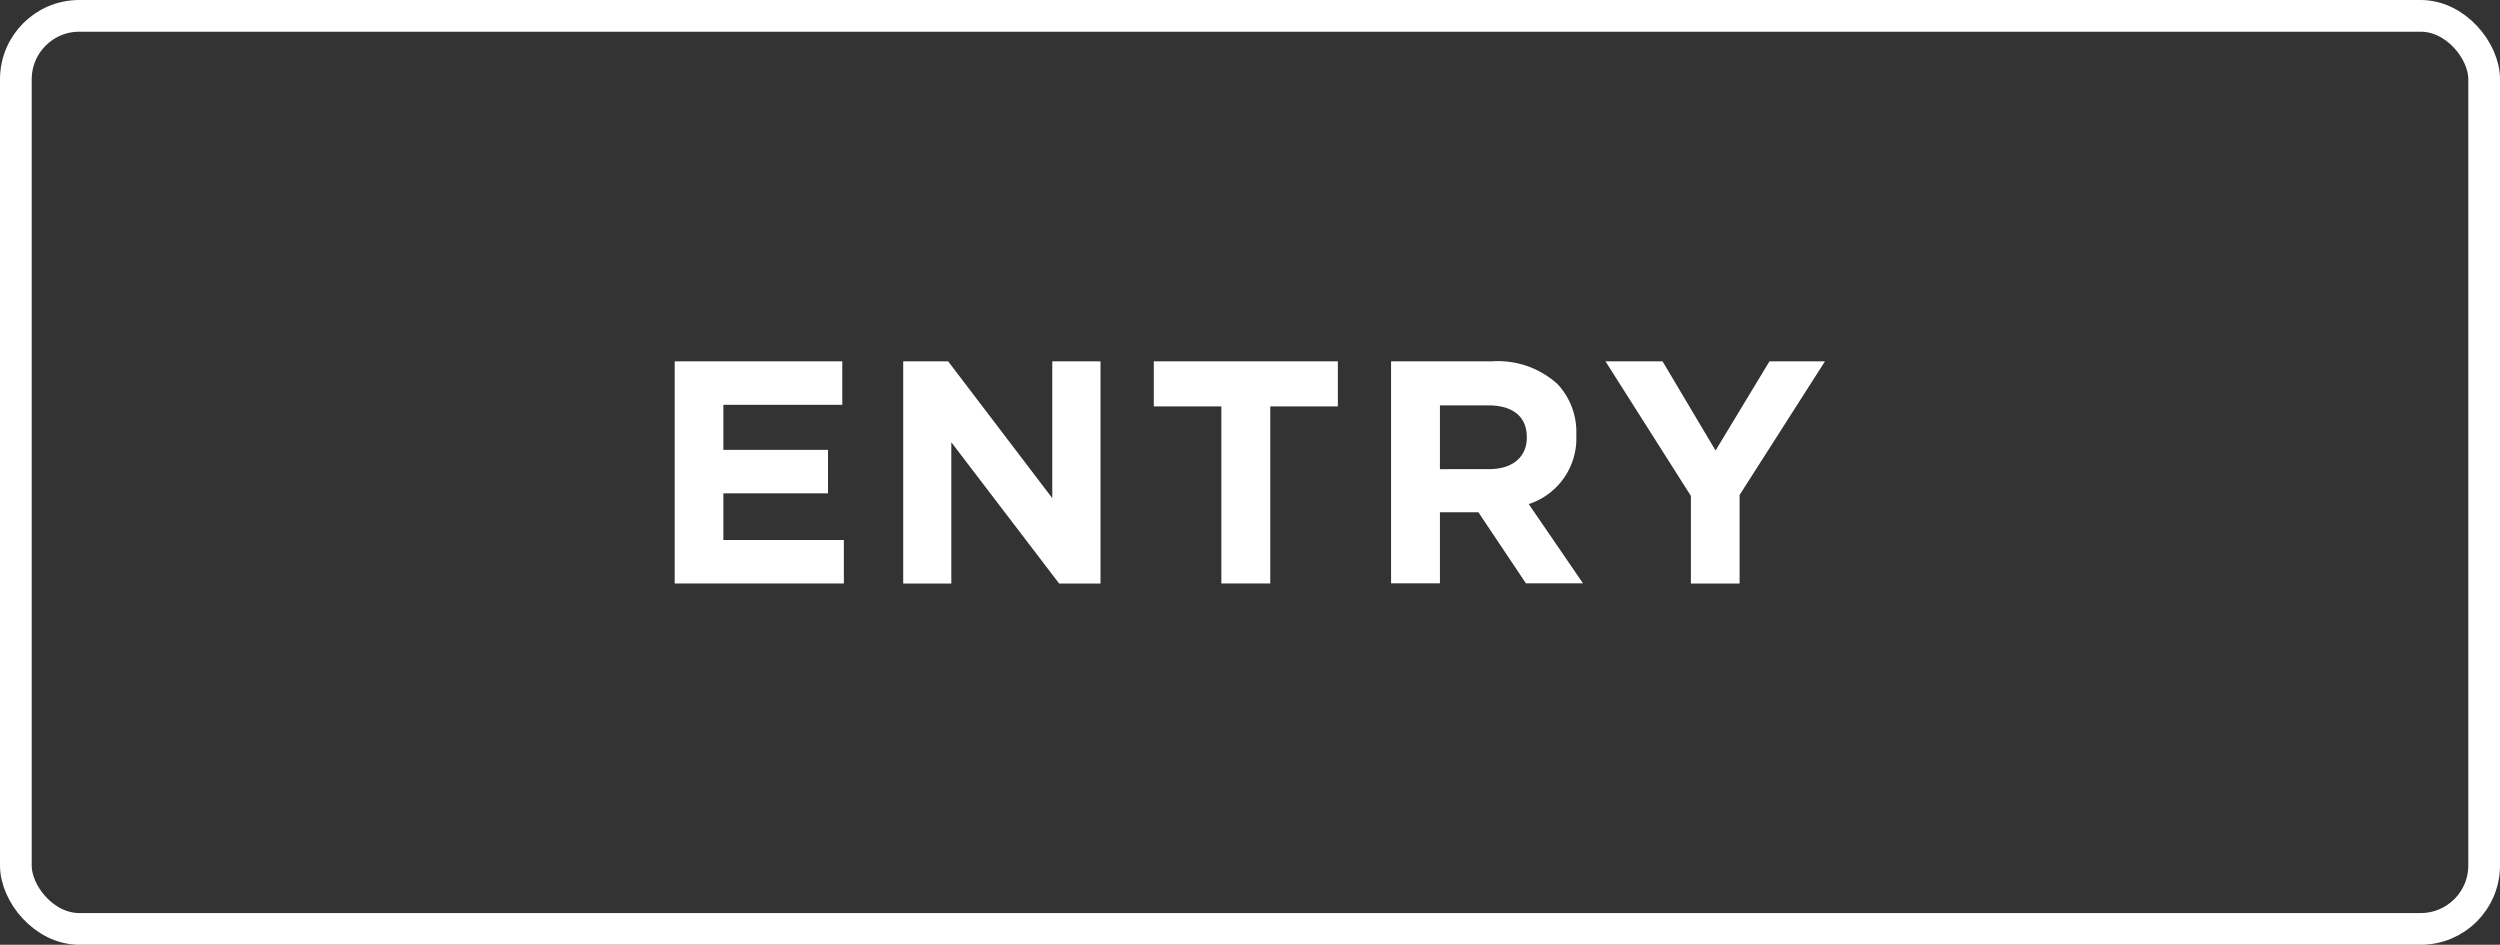 <svg xmlns="http://www.w3.org/2000/svg" width="78.846" height="29.796" viewBox="0 0 78.846 29.796">
  <rect x="0" y="0" width="78.846" height="29.796" fill="#333333" stroke="none"/>
  <g id="グループ_8504" data-name="グループ 8504" transform="translate(11840.213 10574.836)">
    <rect id="長方形_4677" data-name="長方形 4677" width="77.846" height="28.796" rx="2" transform="translate(-11839.713 -10574.336)" fill="none" stroke="#fff" stroke-width="1"/>
    <g id="グループ_8492" data-name="グループ 8492" transform="translate(-11818.931 -10563.441)">
      <path id="パス_21836" data-name="パス 21836" d="M21.9,19.97h5.285v1.371H23.435v1.421h3.3v1.371h-3.3v1.472h3.8v1.371H21.9Z" transform="translate(-21.903 -19.969)" fill="#fff"/>
      <path id="パス_21837" data-name="パス 21837" d="M31.983,19.97H33.4l3.284,4.315V19.97h1.521v7.007H36.9L33.5,22.522v4.455H31.983Z" transform="translate(-24.779 -19.969)" fill="#fff"/>
      <path id="パス_21838" data-name="パス 21838" d="M45.174,21.391H43.043V19.97h5.805v1.421H46.716v5.585H45.174Z" transform="translate(-27.936 -19.969)" fill="#fff"/>
      <path id="パス_21839" data-name="パス 21839" d="M53.515,19.969h3.2a2.793,2.793,0,0,1,2.042.711,2.2,2.2,0,0,1,.6,1.6V22.3a2.177,2.177,0,0,1-1.5,2.172l1.712,2.5h-1.8l-1.5-2.242H55.056v2.242H53.515Zm3.1,3.4c.751,0,1.181-.4,1.181-.991v-.019c0-.661-.46-1-1.211-1H55.056v2.012Z" transform="translate(-30.925 -19.969)" fill="#fff"/>
      <path id="パス_21840" data-name="パス 21840" d="M65.671,24.214,62.977,19.97h1.8l1.672,2.813,1.7-2.813H69.9l-2.693,4.214v2.793H65.671Z" transform="translate(-33.625 -19.969)" fill="#fff"/>
    </g>
  </g>
</svg>
